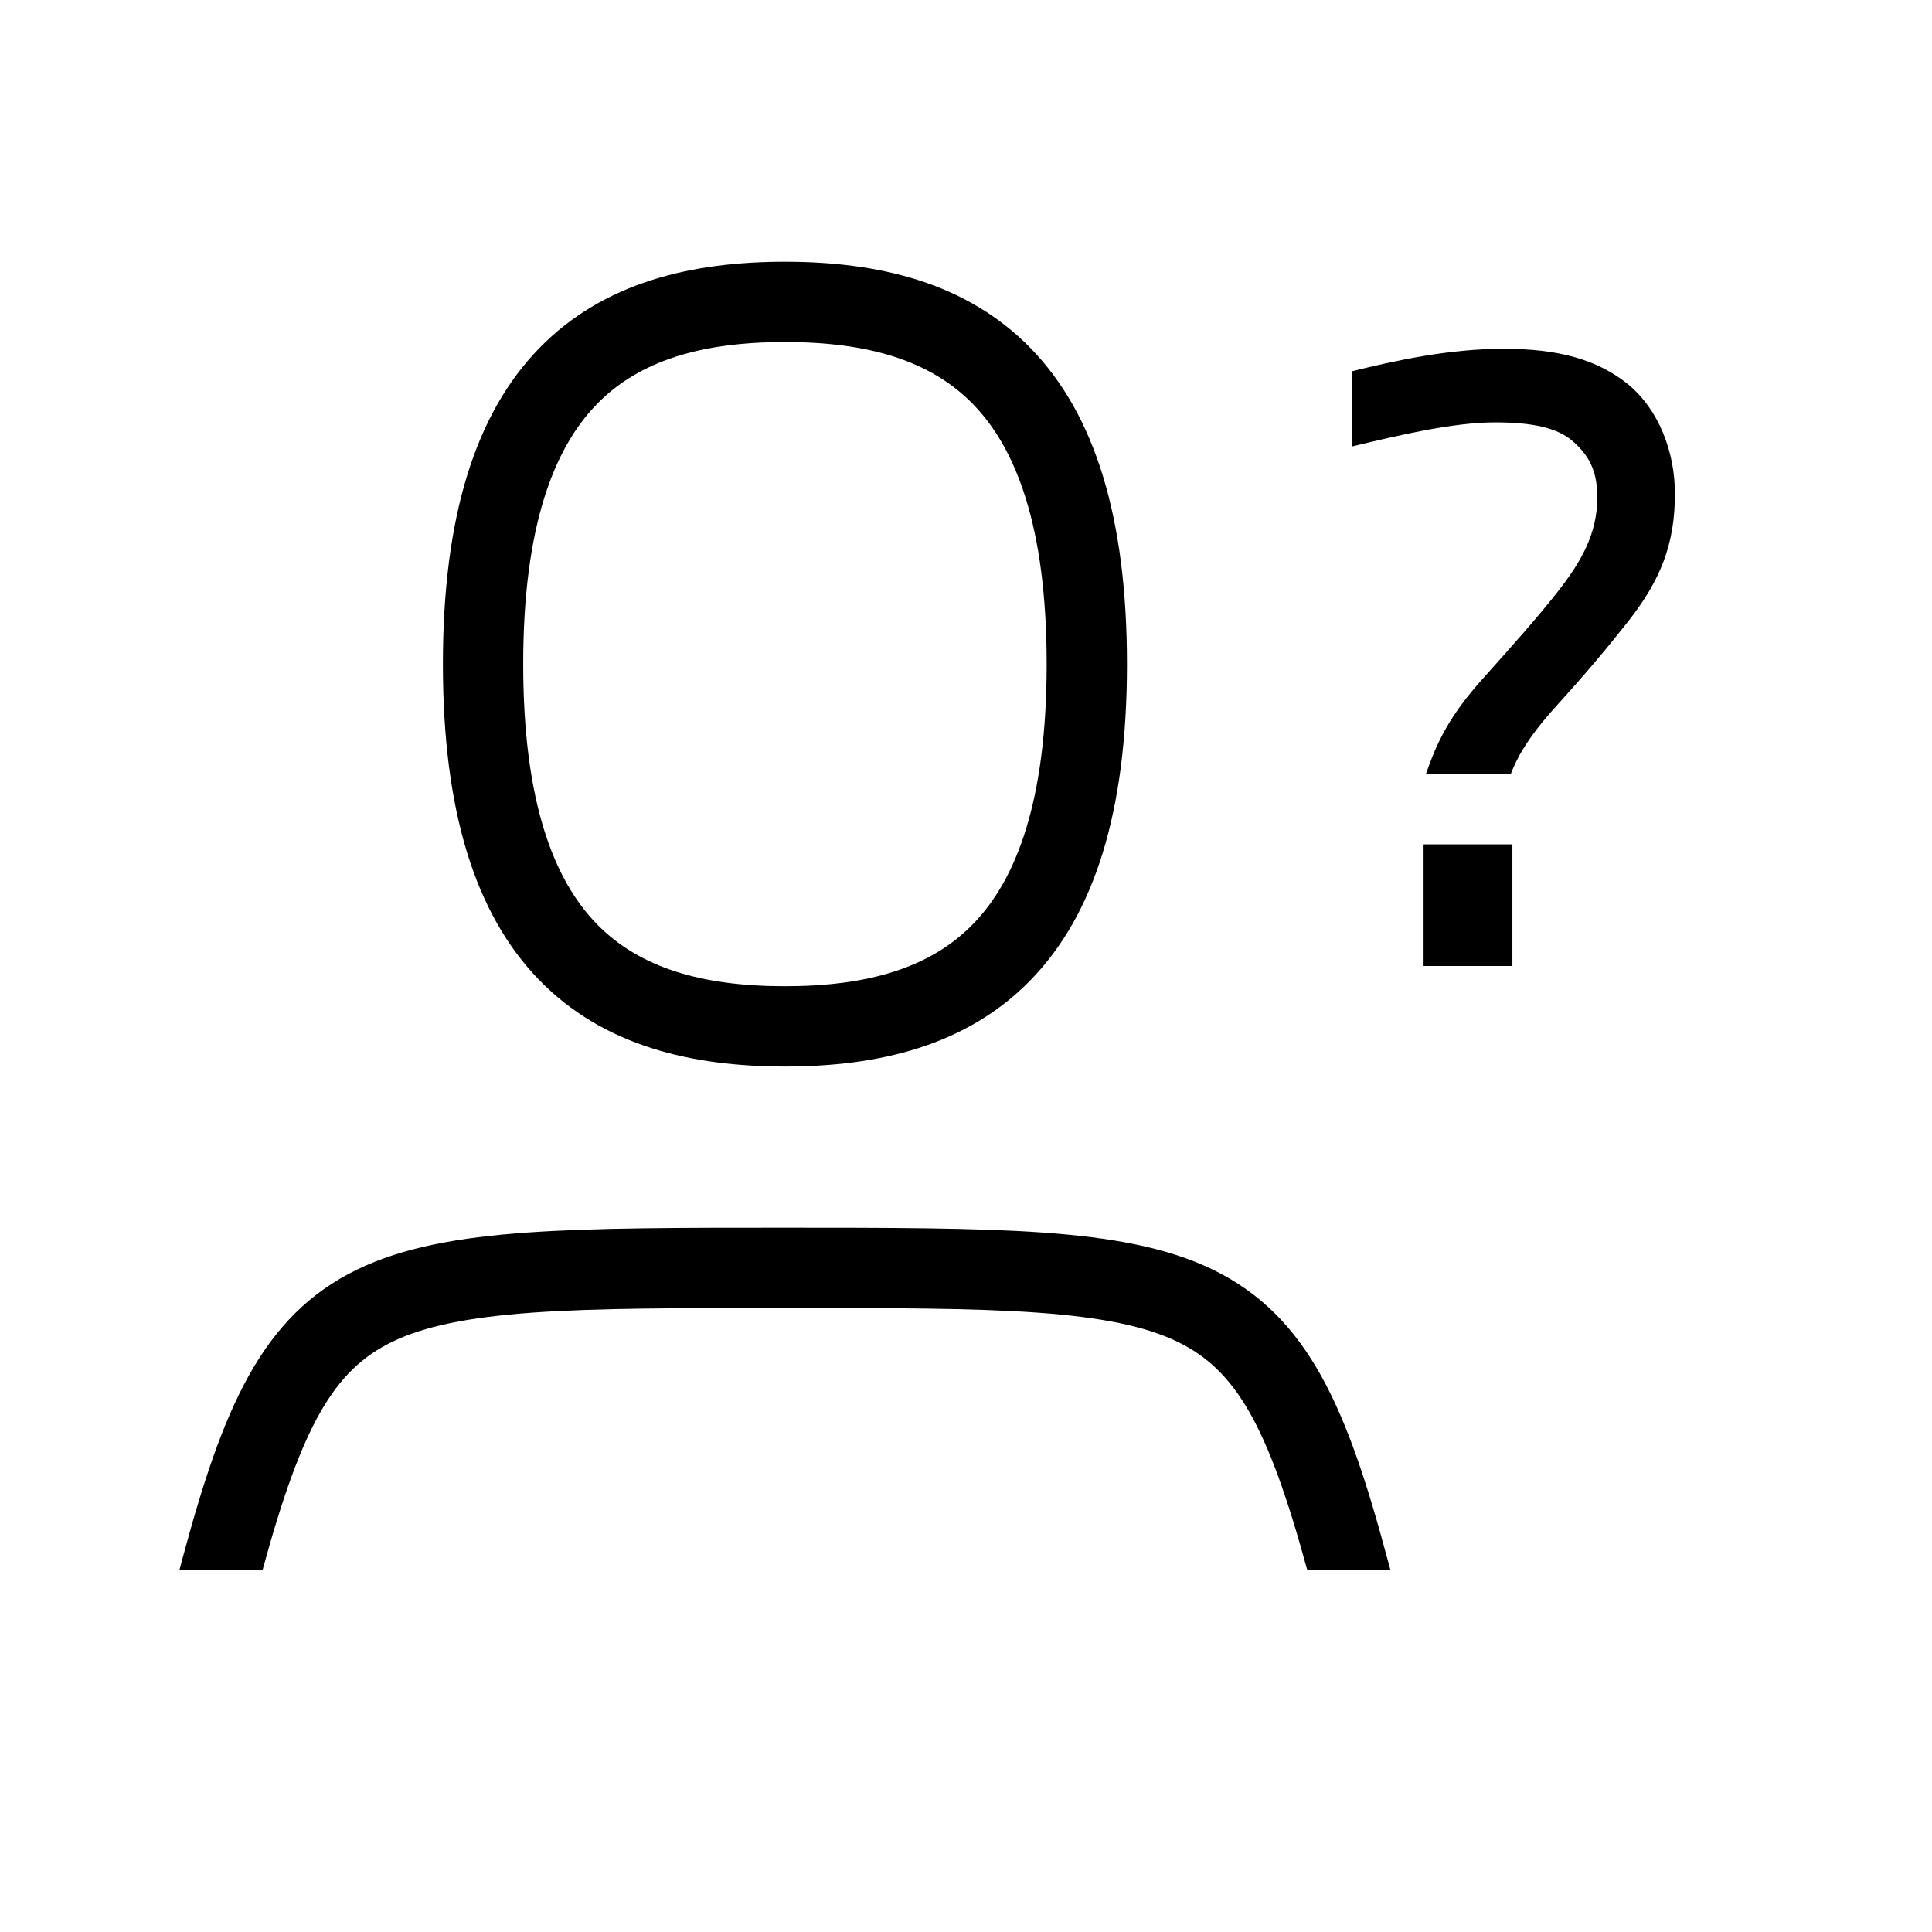<svg xmlns="http://www.w3.org/2000/svg" width="48" height="48" viewBox="0 0 32 32"><path d="M8.93 5.769C9.995 4.674 11.458 4.335 13.001 4.335C14.544 4.335 16.007 4.674 17.072 5.769C18.13 6.857 18.666 8.562 18.666 11C18.666 13.438 18.13 15.143 17.072 16.231C16.007 17.326 14.544 17.665 13.001 17.665C11.458 17.665 9.995 17.326 8.93 16.231C7.872 15.143 7.336 13.438 7.336 11C7.336 8.562 7.872 6.857 8.93 5.769ZM9.884 6.696C9.171 7.429 8.666 8.723 8.666 11C8.666 13.277 9.171 14.571 9.884 15.304C10.591 16.031 11.627 16.335 13.001 16.335C14.375 16.335 15.411 16.031 16.118 15.304C16.831 14.571 17.336 13.277 17.336 11C17.336 8.723 16.831 7.429 16.118 6.696C15.411 5.969 14.375 5.665 13.001 5.665C11.627 5.665 10.591 5.969 9.884 6.696Z" fill="#000000" class="bmwfcol"></path><path d="M4.35 26H2.973L3.019 25.828C3.684 23.347 4.325 21.797 5.919 21.026C6.68 20.658 7.604 20.495 8.729 20.415C9.852 20.335 11.246 20.335 12.976 20.335C14.705 20.335 16.149 20.335 17.272 20.415C18.397 20.495 19.321 20.658 20.082 21.026C21.677 21.797 22.318 23.347 22.982 25.828L23.029 26H21.651C20.998 23.609 20.471 22.692 19.503 22.224C18.972 21.967 18.25 21.818 17.177 21.741C16.107 21.665 14.76 21.665 13.001 21.665C11.241 21.665 9.894 21.665 8.824 21.741C7.751 21.818 7.029 21.967 6.498 22.224C5.53 22.692 5.003 23.609 4.35 26Z" fill="#000000" class="bmwfcol"></path><path d="M25.78 11.691C25.276 12.247 25.117 12.579 25.024 12.818H23.618C23.804 12.287 24.003 11.863 24.56 11.24C25.024 10.723 25.462 10.232 25.806 9.794C26.177 9.317 26.456 8.853 26.456 8.243C26.456 7.885 26.376 7.593 26.058 7.315C25.793 7.076 25.355 6.996 24.759 6.996C24.069 6.996 23.168 7.209 22.398 7.394V6.148C23.101 5.975 23.99 5.777 24.905 5.777C25.806 5.777 26.443 5.949 26.96 6.36C27.477 6.784 27.742 7.487 27.742 8.177C27.742 9.012 27.503 9.609 26.973 10.285C26.628 10.723 26.297 11.12 25.78 11.691Z" fill="#000000" class="bmwfcol"></path><path d="M25.05 13.985V16H23.579V13.985H25.05Z" fill="#000000" class="bmwfcol"></path><title>anonymous_lt_48</title></svg>